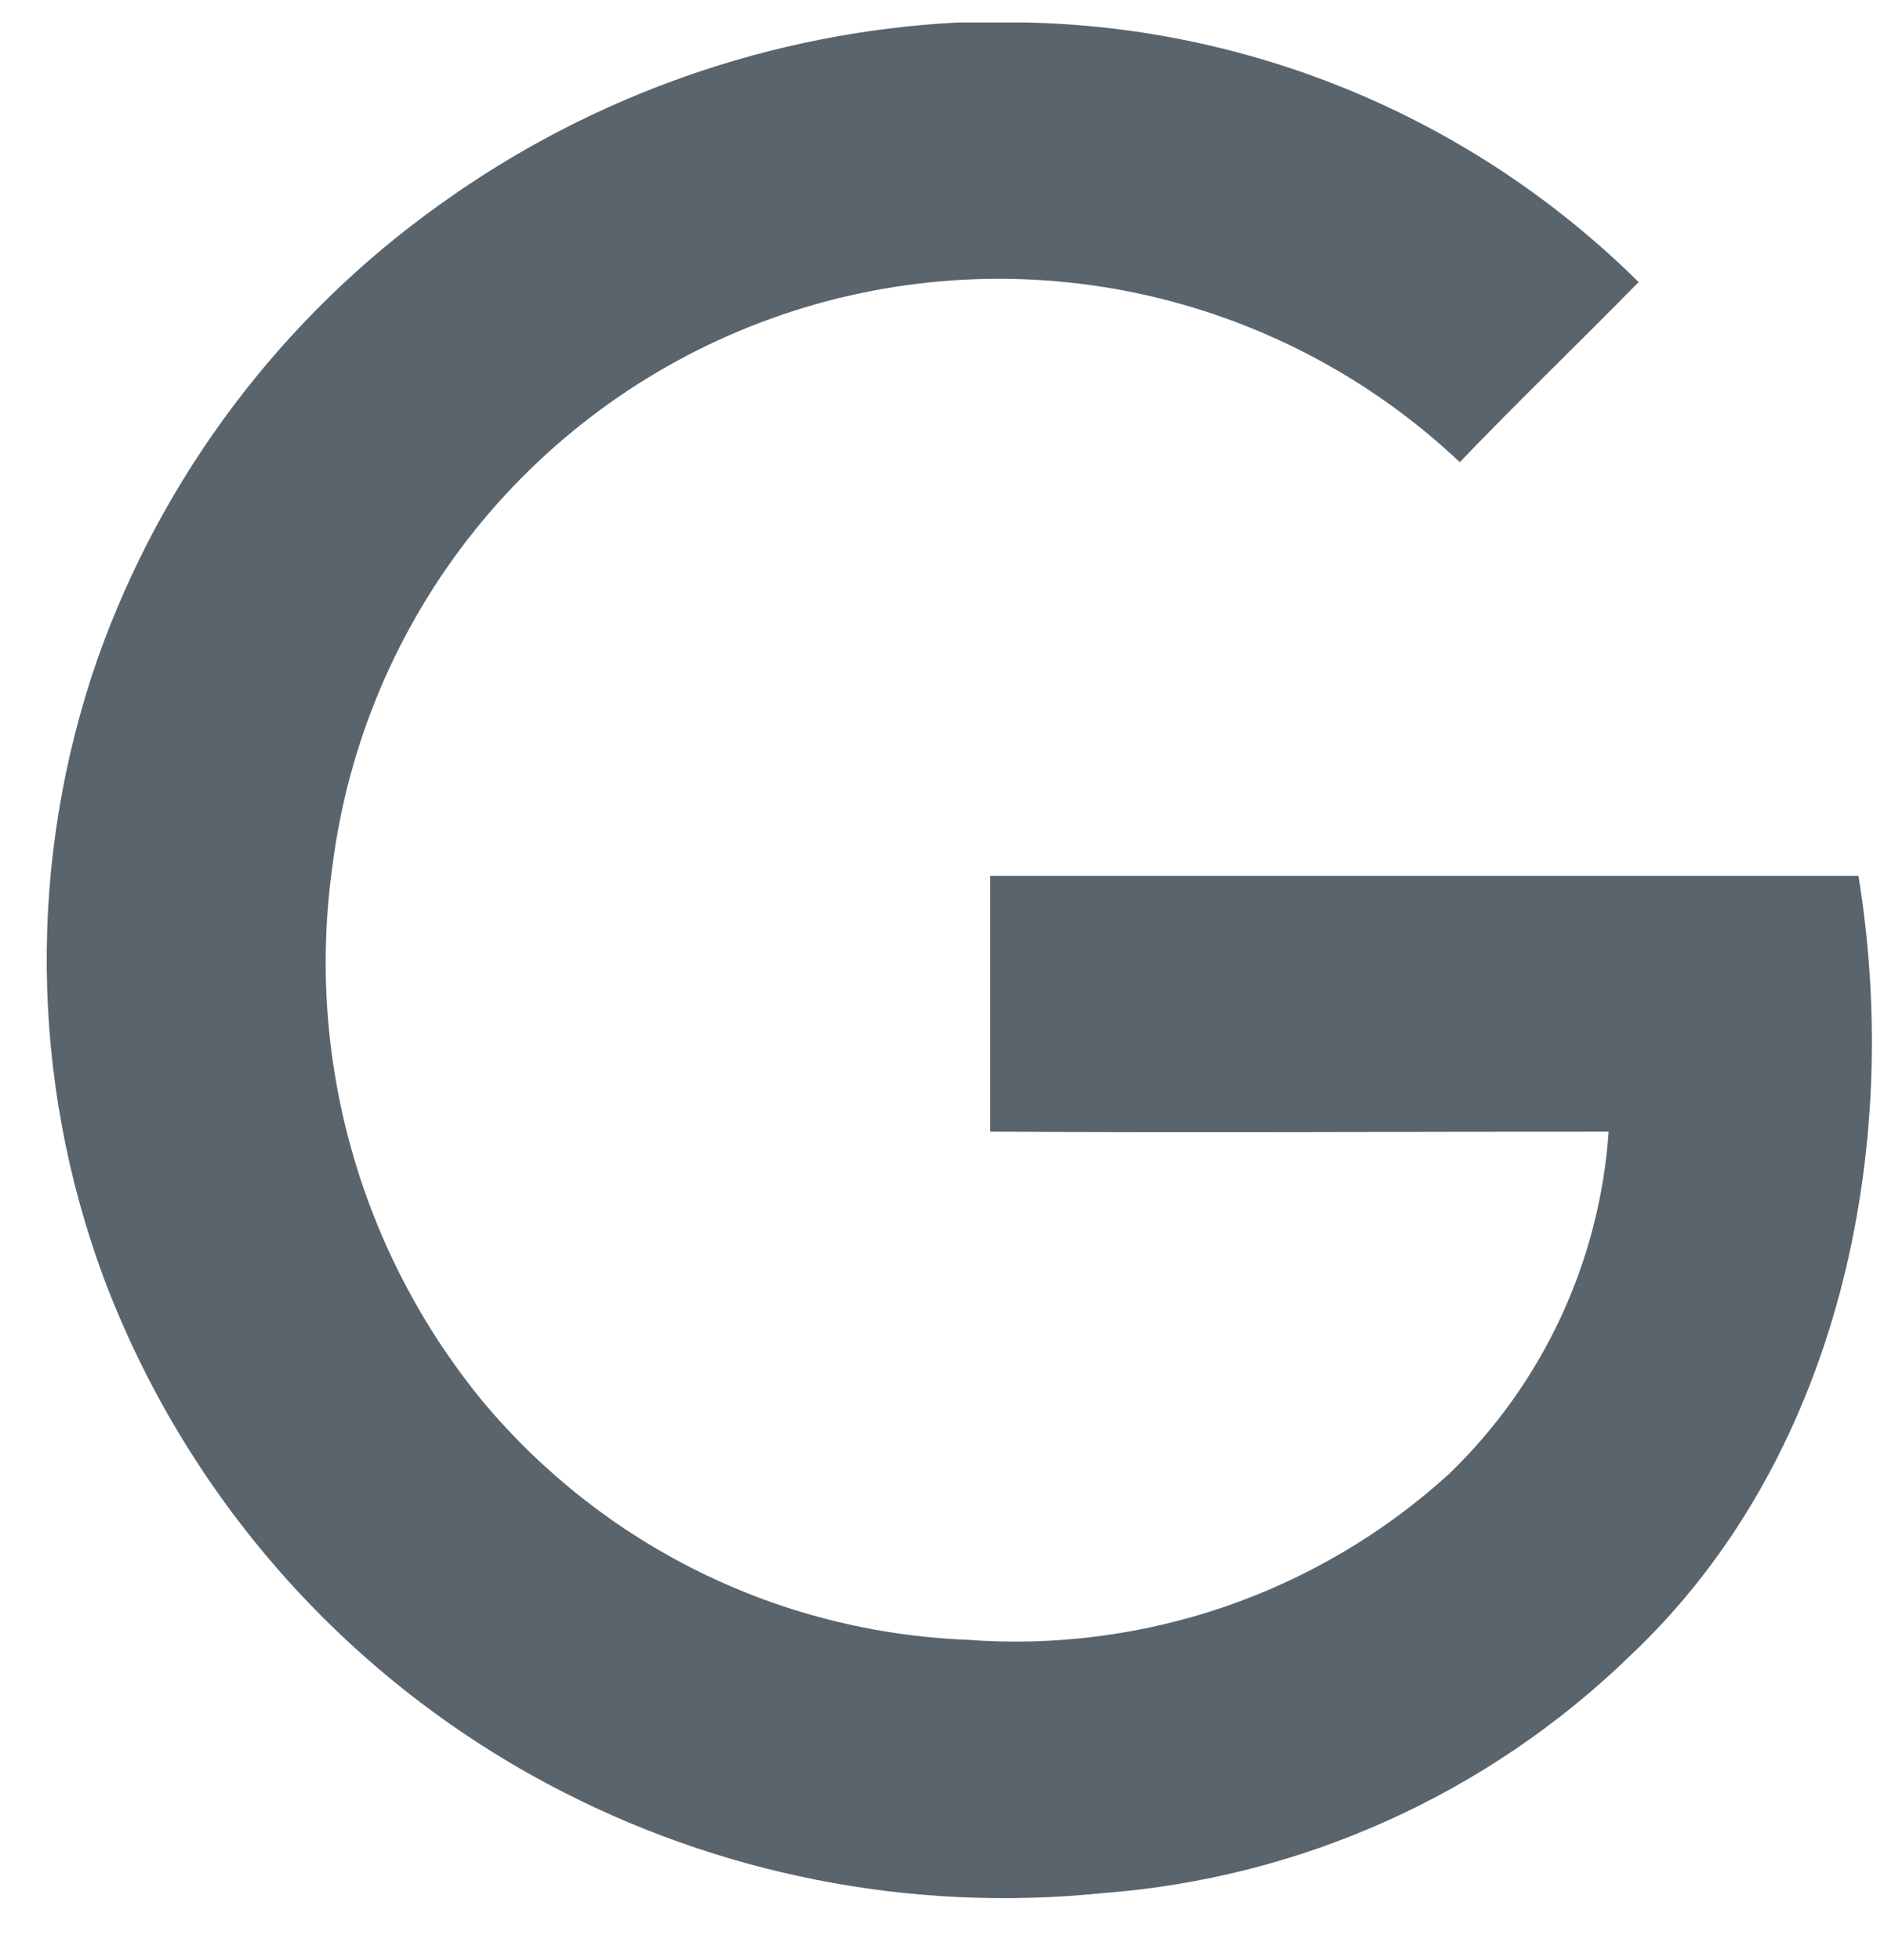 <svg width="25" height="26" viewBox="0 0 25 26" fill="none" xmlns="http://www.w3.org/2000/svg">
<path d="M12.715 0.298H13.588C16.648 0.356 19.569 1.589 21.744 3.742C20.953 4.549 20.144 5.324 19.371 6.131C18.175 5.001 16.688 4.224 15.077 3.887C13.466 3.55 11.793 3.666 10.243 4.222C8.694 4.778 7.329 5.752 6.299 7.036C5.27 8.32 4.616 9.865 4.41 11.498C4.235 12.753 4.321 14.032 4.665 15.252C5.008 16.472 5.6 17.608 6.404 18.588C7.195 19.535 8.175 20.307 9.282 20.852C10.389 21.397 11.598 21.703 12.83 21.752C13.989 21.84 15.152 21.69 16.251 21.314C17.35 20.937 18.36 20.34 19.22 19.56C20.469 18.36 21.227 16.739 21.346 15.012C18.611 15.012 15.875 15.028 13.14 15.012V11.618H24.661C25.254 15.26 24.397 19.362 21.629 21.966C19.736 23.802 17.259 24.916 14.629 25.113C12.085 25.373 9.521 24.868 7.264 23.663C4.555 22.215 2.463 19.832 1.378 16.957C0.396 14.309 0.367 11.402 1.296 8.735C2.155 6.313 3.737 4.214 5.827 2.72C7.843 1.268 10.235 0.427 12.715 0.298Z" fill="#5A646D"/>
</svg>
